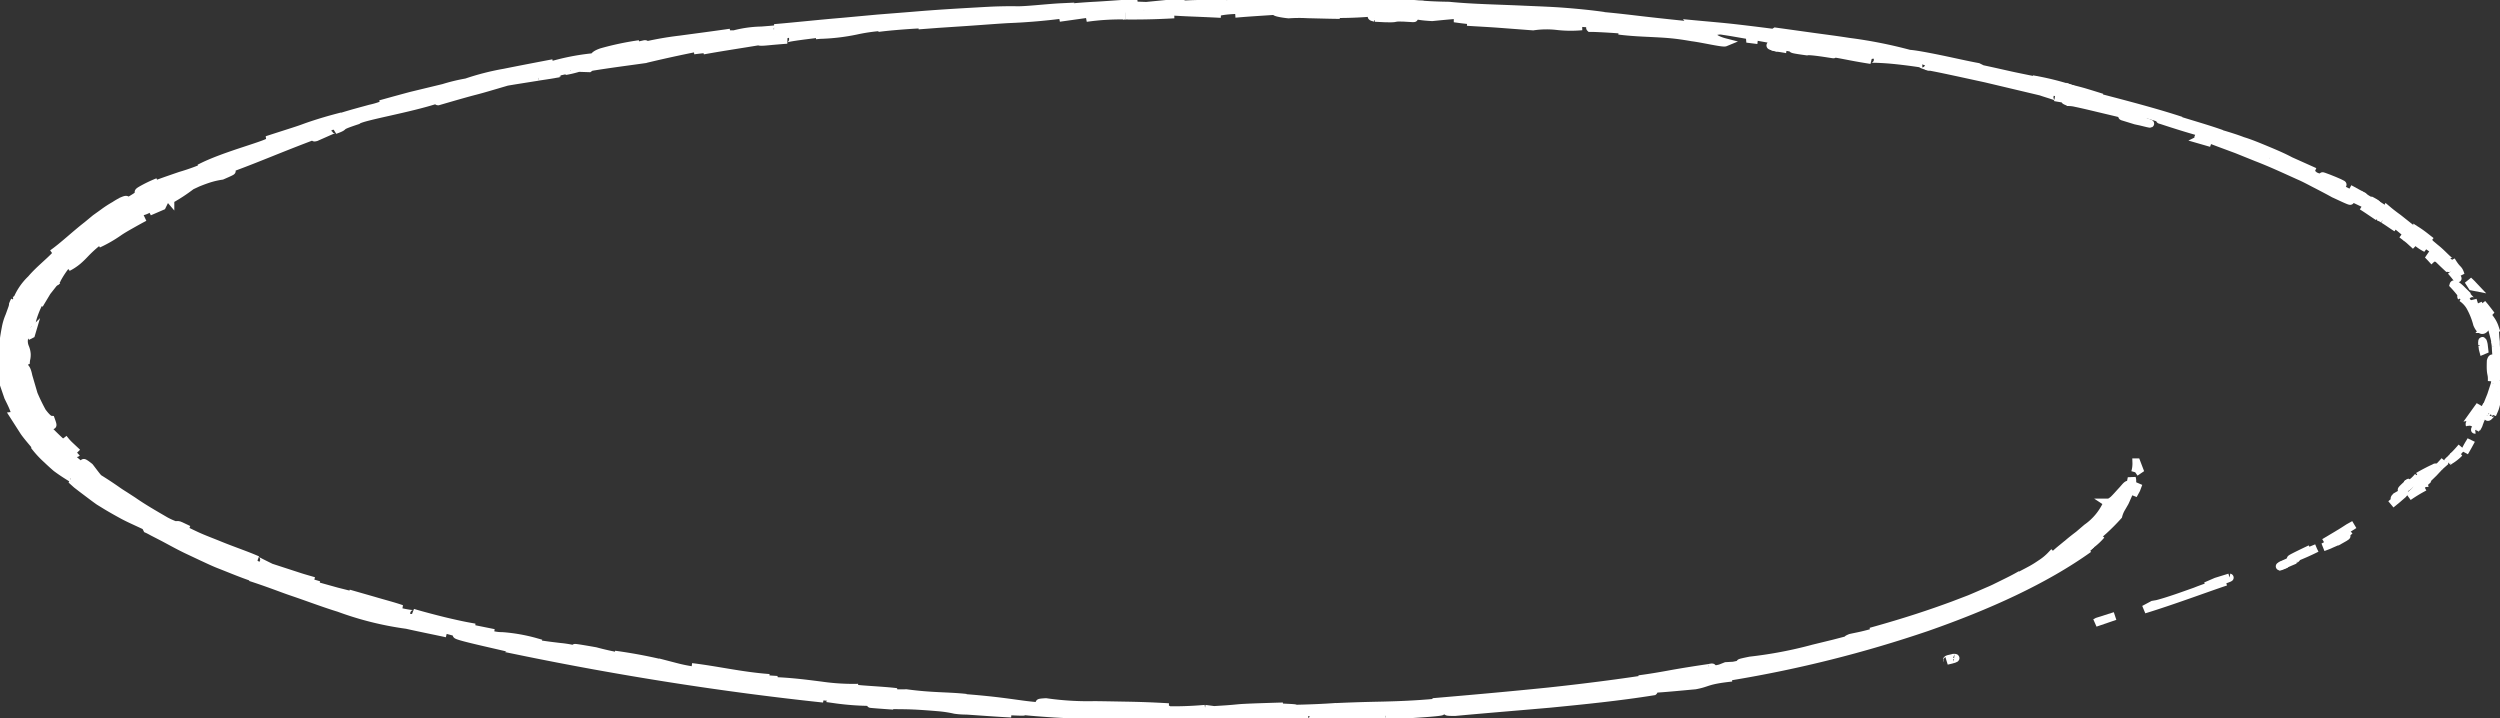 <svg xmlns="http://www.w3.org/2000/svg" xmlns:xlink="http://www.w3.org/1999/xlink" viewBox="0 0 310.215 89.092" preserveAspectRatio="none">
  <rect x="0" y="0" width="310.215" height="89.092" fill="#333333" stroke="none"/>
  <defs>
    <clipPath id="clip-path">
      <rect id="Rectangle_144" data-name="Rectangle 144" width="310.215" height="89.092" fill="#fff" stroke="#fff" stroke-width="1"/>
    </clipPath>
  </defs>
  <g id="Group_485" data-name="Group 485" transform="translate(271.215 89.092) rotate(180)">
    <g id="Group_444" data-name="Group 444" transform="translate(-39)" clip-path="url(#clip-path)">
      <path id="Path_3502" data-name="Path 3502" d="M95.721,19.389c1.133-.212.627-.278.778-.338-1.861.409-.7.366-.778.338" transform="translate(-27.862 -11.943)" fill="#fff" stroke="#fff" stroke-width="1"/>
      <path id="Path_3503" data-name="Path 3503" d="M69.668,31.79l.257-.141-2.458.843Z" transform="translate(-19.697 -19.84)" fill="#fff" stroke="#fff" stroke-width="1"/>
      <path id="Path_3504" data-name="Path 3504" d="M48.062,39.542a29.376,29.376,0,0,0,3.78-1.219c1.552-.55,3.251-1.176,4.733-1.563l.528-.091,1.088-.58c-3.483,1.062-7.735,2.658-10.128,3.453" transform="translate(-14.032 -22.623)" fill="#fff" stroke="#fff" stroke-width="1"/>
      <path id="Path_3505" data-name="Path 3505" d="M35.87,51.327c.61-.122-1.574.786,1.852-.749l-.363.117c-.316.133-.758.312-1.488.632" transform="translate(-10.433 -31.706)" fill="#fff" stroke="#fff" stroke-width="1"/>
      <path id="Path_3506" data-name="Path 3506" d="M37.91,50.514c1.544-.651-1.119.354,0,0" transform="translate(-10.985 -31.525)" fill="#fff" stroke="#fff" stroke-width="1"/>
      <path id="Path_3507" data-name="Path 3507" d="M27.988,57.826c.586-.34,1.167-.685,1.782-1.009-.5.137-2.189.984-1.624.635-1.869,1.02-1.386.859-.158.375" transform="translate(-7.854 -35.617)" fill="#fff" stroke="#fff" stroke-width="1"/>
      <path id="Path_3508" data-name="Path 3508" d="M26.324,61.451c.3-.179.585-.362.895-.533a2.763,2.763,0,0,0-.895.533" transform="translate(-7.685 -38.188)" fill="#fff" stroke="#fff" stroke-width="1"/>
      <path id="Path_3509" data-name="Path 3509" d="M29.542,57.957l-1.954,1.1a1.478,1.478,0,0,0,.906-.5c-.064.143.239-.12,1.048-.6" transform="translate(-8.054 -36.332)" fill="#fff" stroke="#fff" stroke-width="1"/>
      <path id="Path_3510" data-name="Path 3510" d="M32.12,54.224c1.153-.475,2.622-1.09.78-.119,1.837-.875,2.6-1.262,2.4-1.24a7.06,7.06,0,0,0-.975.357c-.547.222-1.3.551-2.2,1" transform="translate(-9.378 -33.139)" fill="#fff" stroke="#fff" stroke-width="1"/>
      <path id="Path_3511" data-name="Path 3511" d="M47.384,44.912l1.661-.514c.421-.193.86-.371,1.291-.558-.662.265-3.139,1.04-2.952,1.072" transform="translate(-13.831 -27.482)" fill="#fff" stroke="#fff" stroke-width="1"/>
      <path id="Path_3512" data-name="Path 3512" d="M13.24,74.816c0,.1.742-.3.966-.342.338-.291.661-.588,1.027-.869a18.748,18.748,0,0,1-1.993,1.21" transform="translate(-3.865 -46.142)" fill="#fff" stroke="#fff" stroke-width="1"/>
      <path id="Path_3513" data-name="Path 3513" d="M14.005,75.928c-.506.435-1,.872-1.452,1.324.685-.578,1.124-.907,1.334-1.1s.214-.242.118-.224" transform="translate(-3.665 -47.596)" fill="#fff" stroke="#fff" stroke-width="1"/>
      <path id="Path_3514" data-name="Path 3514" d="M26.181,60.207c.976-.65,2.041-1.257,3.081-1.881-1.27.729-2.522,1.462-3.706,2.226Z" transform="translate(-7.461 -36.563)" fill="#fff" stroke="#fff" stroke-width="1"/>
      <path id="Path_3515" data-name="Path 3515" d="M5.44,89.22l.451-.859c-.284.508-.592,1.007-.845,1.515.106-.224.264-.437.394-.656" transform="translate(-1.473 -55.392)" fill="#fff" stroke="#fff" stroke-width="1"/>
      <path id="Path_3516" data-name="Path 3516" d="M1.612,100.316c.119-.663-.772.821-.559.133-.122.263-.23.516-.328.762-.081.248-.137.49-.195.723a6.638,6.638,0,0,0-.217,1.319,5.323,5.323,0,0,1,.428-1.368,8.283,8.283,0,0,1,.871-1.569" transform="translate(-0.091 -62.776)" fill="#fff" stroke="#fff" stroke-width="1"/>
      <path id="Path_3517" data-name="Path 3517" d="M.162,109.871c0-.439.063-.891.1-1.388a4.836,4.836,0,0,0-.1,1.388" transform="translate(-0.041 -68.006)" fill="#fff" stroke="#fff" stroke-width="1"/>
      <path id="Path_3518" data-name="Path 3518" d="M8.437,85.471a5.618,5.618,0,0,0-1.308,1.006l.787-.469.52-.537" transform="translate(-2.081 -53.58)" fill="#fff" stroke="#fff" stroke-width="1"/>
      <path id="Path_3519" data-name="Path 3519" d="M7.824,86.867l-.027.016c-.581.578-.926.995-1.078,1.172a15.977,15.977,0,0,1,1.1-1.189" transform="translate(-1.962 -54.455)" fill="#fff" stroke="#fff" stroke-width="1"/>
      <path id="Path_3520" data-name="Path 3520" d="M9.107,85.109l-.131.135c.076-.044.115-.073.131-.135" transform="translate(-2.621 -53.353)" fill="#fff" stroke="#fff" stroke-width="1"/>
      <path id="Path_3521" data-name="Path 3521" d="M18.435,71.048c-.918.756-2.865,2.286-.618.945.57-.57-.742.192.618-.945" transform="translate(-4.897 -44.539)" fill="#fff" stroke="#fff" stroke-width="1"/>
      <path id="Path_3522" data-name="Path 3522" d="M10.608,81.03l.785-.693.843-.672c-.1,0-.493.219-.116-.18l-.787.764Z" transform="translate(-3.097 -49.828)" fill="#fff" stroke="#fff" stroke-width="1"/>
      <path id="Path_3523" data-name="Path 3523" d="M9.694,84.34c.2-.241.432-.475.647-.714l-.582.515a1.554,1.554,0,0,0-.065.2" transform="translate(-2.83 -52.423)" fill="#fff" stroke="#fff" stroke-width="1"/>
      <path id="Path_3524" data-name="Path 3524" d="M1.487,103.736c-.176.7-.366,1.47-.581,2.336l.456-1.4.553-1.371c-.026-.069-.021-.206-.078-.2s-.169.141-.35.635" transform="translate(-0.265 -64.632)" fill="#fff" stroke="#fff" stroke-width="1"/>
      <path id="Path_3525" data-name="Path 3525" d="M4.32,95.862l-.077.152c.08-.087.135-.159.077-.152" transform="translate(-1.239 -60.094)" fill="#fff" stroke="#fff" stroke-width="1"/>
      <path id="Path_3526" data-name="Path 3526" d="M2.191,133.67c0-.049,0-.091-.006-.14a.652.652,0,0,1-.065-.025Z" transform="translate(-0.619 -83.691)" fill="#fff" stroke="#fff" stroke-width="1"/>
      <path id="Path_3527" data-name="Path 3527" d="M2.455,100.771A6.257,6.257,0,0,0,3.1,99.29l-.768,1.627c.023.062.034.075.123-.146" transform="translate(-0.681 -62.243)" fill="#fff" stroke="#fff" stroke-width="1"/>
      <path id="Path_3528" data-name="Path 3528" d="M.016,116.629c.083-.369.159-.785.234-1.221a3.551,3.551,0,0,0-.234,1.221" transform="translate(0 -72.347)" fill="#fff" stroke="#fff" stroke-width="1"/>
      <path id="Path_3529" data-name="Path 3529" d="M3.9,96.664l.049-.1c-.2.209-.149.187-.049.1" transform="translate(-1.113 -60.532)" fill="#fff" stroke="#fff" stroke-width="1"/>
      <path id="Path_3530" data-name="Path 3530" d="M3.785,96.481a8.789,8.789,0,0,0-.367.915c.225-.41.426-.792.585-1.126a2.4,2.4,0,0,1-.218.211" transform="translate(-0.998 -60.35)" fill="#fff" stroke="#fff" stroke-width="1"/>
      <path id="Path_3531" data-name="Path 3531" d="M5.39,133.056a3.422,3.422,0,0,1-1.029-1.075,9.111,9.111,0,0,1-.89-2.207c-.317-.738-.622-.85-.883-.6a1.56,1.56,0,0,0-.332.618,3.432,3.432,0,0,0-.047.946c.154.03.219.029,1.139,1.554-.165-.564-1.2-3.481-.387-2.2a15.45,15.45,0,0,1,1.069,2.68c-.09-.439.428.176.993.827l.423.48a4.819,4.819,0,0,0,.445.39c.273.213.47.313.506.185a13.418,13.418,0,0,1-1.344-1.666c.056-.045.566.555.337.067" transform="translate(-0.642 -80.902)" fill="#fff" stroke="#fff" stroke-width="1"/>
      <path id="Path_3532" data-name="Path 3532" d="M.851,124.332a4.845,4.845,0,0,1-.115-.661c0,.19,0,.366,0,.54.02.173.039.343.059.521.022.358.046.747.077,1.252a3.708,3.708,0,0,0,.559,1.06.928.928,0,0,0,.285.295l-.343-.8-.211-.811c-.13-.541-.294-1.081-.392-1.623a.935.935,0,0,0,.082.224" transform="translate(-0.215 -77.527)" fill="#fff" stroke="#fff" stroke-width="1"/>
      <path id="Path_3533" data-name="Path 3533" d="M.532,112.788a7.35,7.35,0,0,1,.311,1.13c.127.339.256.489.392.008.076-1.919-.166-1.35-.125-2.508-.408,3.118-.06-.907-.542,1.346a12.794,12.794,0,0,1,.176-1.7c-.126.563-.286,1.106-.392,1.62l.023-.072V112.6l0,0c.046-.135.081-.179.041-.026a.383.383,0,0,1,0,.066.347.347,0,0,1,.108.146c-.114.91-.088.142-.108-.146-.014-.011-.027-.036-.043-.04a.053.053,0,0,1,0,.012c.011.528-.033,1.055.026,1.581l.223,1.575c-.009-.334-.034-.709-.077-1.186a10.144,10.144,0,0,1-.016-1.8" transform="translate(-0.103 -69.625)" fill="#fff" stroke="#fff" stroke-width="1"/>
      <path id="Path_3534" data-name="Path 3534" d="M16.3,77.669c-.125.07-.138.06-.164.059-.182.173-.242.242.164-.059" transform="translate(-4.669 -48.689)" fill="#fff" stroke="#fff" stroke-width="1"/>
      <path id="Path_3535" data-name="Path 3535" d="M13.465,77.511a4.442,4.442,0,0,1,1.075-.982c.755-.488.118.046.236.049.4-.38,1.473-1.321-.13-.24l-.2.191c-.733.484-1.515,1.06-2.154,1.471-.623.417-1.015.7-.939.6.29-.122.547-.24.867-.405s.719-.371,1.246-.679" transform="translate(-3.312 -47.54)" fill="#fff" stroke="#fff" stroke-width="1"/>
      <path id="Path_3536" data-name="Path 3536" d="M4.714,97.222c-.219.415-.474.823-.661,1.242L3.51,99.72l.882-1.23-.185.041c.862-1.387.527-1.113.508-1.309" transform="translate(-1.025 -60.946)" fill="#fff" stroke="#fff" stroke-width="1"/>
      <path id="Path_3537" data-name="Path 3537" d="M2,134.274l-.466-.3c.379.478.714.957,1.127,1.42-.258-.365-.438-.744-.661-1.117" transform="translate(-0.449 -83.984)" fill="#fff" stroke="#fff" stroke-width="1"/>
      <path id="Path_3538" data-name="Path 3538" d="M4.753,143.41c-.121-.021-.229-.044-.343-.067.251.272.545.534.815.8Z" transform="translate(-1.288 -89.859)" fill="#fff" stroke="#fff" stroke-width="1"/>
      <path id="Path_3539" data-name="Path 3539" d="M432.514,131.014c.075-.237.164-.471.227-.708-.108.334-.189.548-.227.708" transform="translate(-126.274 -81.686)" fill="#fff" stroke="#fff" stroke-width="1"/>
      <path id="Path_3540" data-name="Path 3540" d="M428.13,145.261l.03.148c.111-.24.133-.343-.03-.148" transform="translate(-124.994 -90.997)" fill="#fff" stroke="#fff" stroke-width="1"/>
      <path id="Path_3541" data-name="Path 3541" d="M192.346,237.751c2.048.216,4.342.507,4.109.326l-.62-.175c-1.448-.023-2.554-.082-3.49-.15" transform="translate(-56.156 -149.041)" fill="#fff" stroke="#fff" stroke-width="1"/>
      <path id="Path_3542" data-name="Path 3542" d="M338.095,216.748l-.6.057-1.217.387,1.817-.444" transform="translate(-98.178 -135.875)" fill="#fff" stroke="#fff" stroke-width="1"/>
      <path id="Path_3543" data-name="Path 3543" d="M340.165,213.7l2.586-.413c-.591.081-1.424.212-2.586.413" transform="translate(-99.312 -133.703)" fill="#fff" stroke="#fff" stroke-width="1"/>
      <path id="Path_3544" data-name="Path 3544" d="M406.491,63.106l-1.389-.462c1.833.907,1.137.448,1.389.462" transform="translate(-118.271 -39.27)" fill="#fff" stroke="#fff" stroke-width="1"/>
      <path id="Path_3545" data-name="Path 3545" d="M69.749,206.292c.771.245,1.469.46,2.114.653s1.257.337,1.823.481a31.221,31.221,0,0,0-3.937-1.134" transform="translate(-20.363 -129.32)" fill="#fff" stroke="#fff" stroke-width="1"/>
      <path id="Path_3546" data-name="Path 3546" d="M435.512,137.763c.229-.455.282-.655.2-.653-.213.469-.335.735-.2.653" transform="translate(-127.132 -85.951)" fill="#fff" stroke="#fff" stroke-width="1"/>
      <path id="Path_3547" data-name="Path 3547" d="M80.023,210.473l-.844-.231c-1.212-.266-2.425-.544-3.87-.912a34.63,34.63,0,0,0,4.714,1.143" transform="translate(-21.987 -131.225)" fill="#fff" stroke="#fff" stroke-width="1"/>
      <path id="Path_3548" data-name="Path 3548" d="M138.486,16.606l-.44.06c-.028.028.163-.006.44-.06" transform="translate(-40.302 -10.41)" fill="#fff" stroke="#fff" stroke-width="1"/>
      <path id="Path_3549" data-name="Path 3549" d="M69.883,58.934l.511-.532c.2-.2.472-.41.709-.618a7.806,7.806,0,0,0-1.22,1.15" transform="translate(-20.403 -36.224)" fill="#fff" stroke="#fff" stroke-width="1"/>
      <path id="Path_3550" data-name="Path 3550" d="M24.349,173.665c-.947-.512-.173-.07,0,0" transform="translate(-6.974 -108.714)" fill="#fff" stroke="#fff" stroke-width="1"/>
      <path id="Path_3551" data-name="Path 3551" d="M19.737,165.983a1.219,1.219,0,0,0,.459.167,1.675,1.675,0,0,1-.459-.167" transform="translate(-5.762 -104.051)" fill="#fff" stroke="#fff" stroke-width="1"/>
      <path id="Path_3552" data-name="Path 3552" d="M100.326,216.712l.108.02c-.353-.1-.292-.081-.108-.02" transform="translate(-29.248 -135.822)" fill="#fff" stroke="#fff" stroke-width="1"/>
      <path id="Path_3553" data-name="Path 3553" d="M22.7,171.848c.321.208.7.444,1.124.7-.176-.116-.516-.328-1.124-.7" transform="translate(-6.629 -107.728)" fill="#fff" stroke="#fff" stroke-width="1"/>
      <path id="Path_3554" data-name="Path 3554" d="M22.477,171.441c-.315-.182-.557-.328-.77-.476-.135-.059-.1.036.77.476" transform="translate(-6.32 -107.165)" fill="#fff" stroke="#fff" stroke-width="1"/>
      <path id="Path_3555" data-name="Path 3555" d="M25.779,174.566c-.537-.3-1.024-.578-1.486-.852.167.11.232.159.175.135l1.311.718" transform="translate(-7.092 -108.898)" fill="#fff" stroke="#fff" stroke-width="1"/>
      <path id="Path_3556" data-name="Path 3556" d="M288.891,9.014l-.273-.042c-1.334-.06-.755-.015.273.042" transform="translate(-84.036 -5.606)" fill="#fff" stroke="#fff" stroke-width="1"/>
      <path id="Path_3557" data-name="Path 3557" d="M241.056,233.615l-.149.011h.2Z" transform="translate(-70.334 -146.449)" fill="#fff" stroke="#fff" stroke-width="1"/>
      <path id="Path_3558" data-name="Path 3558" d="M245.848,232.848a30.36,30.36,0,0,1-4.666.3c.538.146,1.076.275,1.617.414Z" transform="translate(-70.414 -145.968)" fill="#fff" stroke="#fff" stroke-width="1"/>
      <path id="Path_3559" data-name="Path 3559" d="M306.97,37.062l.374.827c.1.278.161.561.244.84l-.454-.693-.479-.6-.673-.866c-.312-.39-.349-.35-.069.426.263.016.642.41,1.085,1a23.82,23.82,0,0,1,1.062,2.188c.236.806.472,1.612.654,2.232.122.623.288,1.059.533,1.114l-.05.56-.025.279-.077.278a2.4,2.4,0,0,0-.049-.685c-.012.135-.023.26-.033.375s-.041.221-.059.32a2.477,2.477,0,0,0-.032.511,2.548,2.548,0,0,0,.178.763,2.02,2.02,0,0,1,.18.891,6.369,6.369,0,0,1-.324,1.57,2.477,2.477,0,0,1-.3.647c-.109.185-.2.334-.278.434-.149.2-.212.194-.122-.137a11.656,11.656,0,0,1-.83,2.145c-.4.6-.463.427-.069-.171l-.957,1.592L305.19,54.44l-.007-.029a11.57,11.57,0,0,1-1.34,1.993c-.877.726.29-.407-.009-.242l-.721.857c-.268.279-.558.551-.837.828-.491.29-.4.087-.014-.32.178-.207.481-.451.722-.739s.546-.583.837-.865a6.662,6.662,0,0,0-1.236.816,10.429,10.429,0,0,0-.784.748c-.272.284-.6.626-1.12,1.086-.132.114-.27.238-.435.366l-.576.4c-.418.282-.908.6-1.486.954l1.859-1.454a16.407,16.407,0,0,0-2.48,1.416c-.413.29-.909.58-1.457.89s-1.136.643-1.8.991c.349-.148,1.711-.831,2.715-1.281.964-.464,1.561-.7.5.152a23.575,23.575,0,0,0-2.888,1.884c-.269-.112-1.6.692-3.33,1.672l-.2-.235a21.431,21.431,0,0,0-2.616,1.716l-.778.364c-.246.1-.474.189-.68.266-.413.153-.748.263-1.032.344a10.169,10.169,0,0,1-1.3.275c-3.8,1.63,2.969-.911-1.46,1.074-3.35,1.246-5.548,2.221-9.554,3.738-2.525.734.279-.264-.666-.033l-1.973.874c-.535.171-.42.064-.363.01-1.78.64.085.255-2.8,1.2-.547.486-6.43,1.444-9.993,2.627-.992.17.333-.244-.028-.257-2.522.734-3.613,1.044-4.606,1.3s-1.844.518-3.931,1.129c-1.287.218-2.586.416-3.875.624,1.445-.2,1.323-.067.46.212s-2.451.724-3.982,1.081c1.059-.1,1.958-.191,2.545-.276-1.626.385-3.3.706-4.951,1.062-.634.075-.174-.1.589-.341l-.889.223c-1.856.246-1-.056.2-.417l1.9-.192c1.153-.362,2.2-.729,1.852-.814-.3.093-.918.224-1.6.365.3-.1.482-.167.317-.162a13.268,13.268,0,0,0-1.456.36l-1.3-.043-.21.15c-2.206.363-4.456.652-6.687.964A165.015,165.015,0,0,1,216.01,84.8c1.838-.406.279-.357.287-.595a29.952,29.952,0,0,0,4.269-.491c1.7-.268,3.612-.589,5.584-.865-2.065.275-1.667.1-1.165-.011-2.3.418-4.633.763-6.954,1.149.039-.1-.352-.088-.986-.029s-1.524.142-2.469.209c1.556.2-5.2.865-8.092,1.223-.225-.109.434-.292,3.994-.619a25.121,25.121,0,0,0-4.456.522,22.66,22.66,0,0,1-4.407.522,10.464,10.464,0,0,0,1.674-.188c-2,.284-7.022.595-5.877.393l.87-.073-2.426.184-2.8.185c-1.948.123-4,.294-5.907.407a74.289,74.289,0,0,0-7.417.656,3.125,3.125,0,0,1,1.053-.486l-5.15.722-2.59.359-2.6.323c.9-.292-2.693-.864,2.15-1.123-1.4-.008-3.124-.016-6.057.144.952.018,2.4.343,1.1.4-3.593-.222-2.5-.121-6.906-.339,1.429.048-.147.487-2.41.49.352-.066-.19-.421.634-.471-1.869.167-3.744.265-5.623.4,1.406-.066.255-.354-.995-.482a18.563,18.563,0,0,1-2.4.015c-1.472-.03-3.2-.086-3.95-.079l2.371.148a50.994,50.994,0,0,0-6.317.132,52.3,52.3,0,0,1-6.3.075c.777-.059,1.953-.464-1.229-.632-.747.078-2.4.247-4.584.391-1.09.07-2.312.137-3.611.169s-2.673.011-4.075-.04l-1.037-.192-2.152-.071-2.146-.1,6.712-.188c2.749-.047,5.67-.15,7.719-.178a37.928,37.928,0,0,0-4.164-.346c-1.222-.178,1.959-.076,3-.03-1.365-.087-2.734-.153-4.095-.256L122,85.824a11.416,11.416,0,0,1-3.016.044,15.066,15.066,0,0,0-3.045-.029c2.978.172,5.972.27,8.956.379.315.261-5.332.407-11.126-.142-1.445-.218,1.238-.351,1.14-.444-.387.01-1.775-.054-3.126-.149s-2.662-.229-2.916-.285l2.487.1c-1.587-.2-2.921-.245-4.333-.315-.706-.036-1.432-.074-2.215-.15s-1.617-.2-2.552-.362c-1.318-.165-3.812-.759-4.1-.64,2.03.521,2.105,1.435.564,1.481l-1.292-.2-2.487-.432c-1.83-.326-3.787-.668-4.5-.849-1.025-.267-.149-.275.761-.28s1.867-.022.992-.234a11.653,11.653,0,0,1-1.853-.068c-1.341-.257.671-.122-2.318-.527-.626.173-6.04-.9-1.517,0-2.958-.346-3.052-.532-6.451-1.066.492.167-.348.176-1.684.091s-3.139-.31-4.6-.537c.21-.03-.382-.227-.67-.321-1.472-.263-2.737-.55-3.922-.8l-3.35-.729-6.85-1.625c-.435-.176-2.9-.867-1.736-.7-.784-.149-1.559-.229-3.162-.641-1.439-.515-.548-.282.435-.031,1,.238,2.1.483,1.022.072a3.819,3.819,0,0,1-.852-.105c-.45-.092-1.046-.227-1.7-.381l-4.051-.966a14.673,14.673,0,0,0,3.059.948c.763.191,1.583.387,2.359.567s1.531.319,2.123.442c-.243.291-4.556-.391-10.012-1.843-4.291-1.194-1.631-.722-2.406-.9-3.846-1.273-5.629-1.7-7.179-2.139a31.81,31.81,0,0,1-5.861-2.116c-2.16-1.119.36-.357,0-.685,1.614.592,2.755,1.114,3.816,1.556s2,.834,3.1,1.229l-2.6-1.059c1.114.312,3.292,1.078,4.452,1.518-.5-.2-1.51-.606-2.86-1.114l-2.248-.834-2.5-1.007c-1.769-.681-3.515-1.495-5.2-2.255-.859-.37-1.592-.791-2.332-1.162-.724-.379-1.413-.733-2.005-1.068-.939-.425-2.508-1.2-1.922-.754l1.558.827c1.186.9-3.175-1.442-1.346-.314-1.088-.54-2.34-1.069-3.494-1.76-.593-.338-1.2-.7-1.825-1.079a19.572,19.572,0,0,1-1.775-1.289l-.115-.471a3.691,3.691,0,0,0,.788.713,8.8,8.8,0,0,0,1.466.988,5,5,0,0,1-.524-.309c-.176-.128-.364-.275-.561-.434L13.621,60.13l-.666-.537c-.209-.179-.4-.358-.6-.521a5.853,5.853,0,0,0-1.171-.778L12.5,59.7c-.882-.646-1.958-1.345-2.97-2.129-.472-.4-.947-.82-1.406-1.251Q7.777,56,7.448,55.67c-.191-.228-.367-.461-.54-.7.295.936.348.42,1.16,1.8-.135-.313.081-.183.459.155s.891.9,1.517,1.389c1.192,1.008,2.291,1.931,1.57,1,.122.175.25.341.384.5s.307.3.467.446c.326.288.671.563,1.033.848l1.148.912c.437.315.9.664,1.381,1.072.038-.094-.61-.61,1.376.7.127.042.374.166.551.234l.139.086-.108-.073c.11.045.122.048-.04-.027a5.464,5.464,0,0,1-.88-.725c.32.128.738.362,1.26.623s1.122.562,1.713.868l1.708.885c.552.254,1.032.469,1.368.605,1.311.7-.682-.219-.045.207l2.013.814c-.066.231,3.438,1.906-.066.484l3.029,1.358c.821.446,1.9.907,2.958,1.347s2.084.863,2.951,1.121c1.5.59,4.09,1.259,2.608.881,1.722.61,3.552,1.125,5.328,1.682l.007.052c5.232,1.689,11.2,3.011,17.312,4.795.962.193,1.941.387,3.069.626s2.394.544,3.988.879l.525.262c1.251.222,3.066.644,4.738.987s3.189.62,3.77.647A57.143,57.143,0,0,0,82.851,83.9c1.641.26,3.367.471,4.941.694l4.139.577.258-.162c1.546.2,3.067.39,4.686.576s3.354.326,5.3.51L102,85.9c.846.057,1.8.163,2.839.273s2.174.233,3.363.37,2.438.29,3.725.424,2.614.244,3.946.348a22.075,22.075,0,0,1-2.669-.207c1.561.222,3.188.384,4.836.514s3.329.185,4.983.258c3.309.157,6.553.2,9.43.492,1.456.02,2.5.074,3.513.152-.135,0-.256-.006-.36,0l.595.023,2,.162c-.6-.063-1.18-.117-1.683-.151,1.119.037,2.817.078,4.483.1l.69.205.385,0c1.629.1,1.322-.056.464-.21.84-.011,1.612-.03,2.21-.06,1.3.31,4.366.016,6.161.326,1.129-.141,8.376-.047,9.254-.4.057.041.548.057-.35.066,1.853.023,3.708.046,5.365-.056l.8.215,4.022-.394c2.465.086,3.5.144,1.071.373,2.938-.188,4.124-.287,5.206-.343s2.051-.125,4.53-.349l-.221.156c1.786-.086,4.6-.435,5.7-.366.506.009,1.193,0,2.031-.021s1.818-.082,2.917-.143c2.2-.126,4.861-.278,7.7-.522l4.376-.348,4.451-.41c2.962-.247,5.822-.565,8.374-.778-1.068-.1.125-.183,1.614-.3a14.41,14.41,0,0,0,3.387-.472c.629.025,2.054-.1.471.2,2.543-.366,4.466-.611,6.186-.846a40.444,40.444,0,0,0,4.9-.878c.634,0-.995.321-.449.3a17.332,17.332,0,0,1,2.11-.375c.548-.026-.689.2-1.463.377a35.837,35.837,0,0,0,4.691-.99c.741-.26.869-.447.964-.622a28.574,28.574,0,0,0,5.652-1.125c.946-.089,2.5-.29-.6.371.884-.167,3.586-.68,6.073-1.179a31.4,31.4,0,0,0,4.687-1.2,23,23,0,0,0,2.837-.685l3.993-.965c1.015-.271,2.018-.544,3.849-1.054l-1.055.243a10.222,10.222,0,0,1,2.315-.792c.947-.264,2.108-.558,3.542-1.007l-.055.05c1.724-.443,2.722-.759,3.394-.976s1.008-.341,1.343-.463c.663-.251,1.357-.457,4.585-1.5l-.532-.024c.164-.513,5.759-1.822,8.9-3.477l-1.335.46a26.519,26.519,0,0,1,3.731-1.395c1.42-.494,2.887-.98,3.806-1.4.425-.172-.534.344-1.046.627a15.8,15.8,0,0,0,2.138-1.035c.295-.182.278-.228.215-.261-.127-.066-.438-.08,1.151-1.005.389-.125.309.037.409.079.05.021.146.012.369-.078A6.78,6.78,0,0,0,298,63.6a13.036,13.036,0,0,0,1.389-.9l1-.717,1.039-.86c1.51-1.17,2.96-2.569,4.284-3.5a2.879,2.879,0,0,1-.765.406c-.059.007-.065-.03.01-.133l.447-.54c.748-.8,2.034-1.807,2.955-2.9a7.426,7.426,0,0,0,1.922-3c.188-.209.276-.285.321-.288l.457-1.271a6.8,6.8,0,0,0,.462-1.539c.1-.522.184-1.025.24-1.45a2.6,2.6,0,0,0-.071-.982,1.637,1.637,0,0,0,.378-.718,4.813,4.813,0,0,0,.122-.526,1.751,1.751,0,0,0,.035-.609c-.028-.429-.083-.9-.153-1.387a5.759,5.759,0,0,0-.132-.735c-.084-.244-.167-.489-.251-.732l-.48-1.395c-.21-.431-.411-.825-.556-1.163-.294-.675-.4-1.122-.135-1.154l-1.282-2c-.467-.658-1.044-1.293-1.563-1.939l.183.077a12.144,12.144,0,0,0-1.441-1.544c-.442-.423-.826-.769-1.169-1.064-.763-.565-1.355-.928-1.934-1.29-.559-.544-.022-.192.078-.164l-.668-.6-.663-.512-1.151-.869c-.35-.26-.668-.5-.977-.714l-.957-.587c-.625-.373-1.244-.723-1.98-1.124s-1.678-.808-2.827-1.354l-.19-.375c-.163-.071-.394-.191-.683-.353l-1.1-.566c-.855-.437-1.874-1.029-3.115-1.628l-1.967-.927c-.688-.315-1.375-.653-2.136-.948s-1.509-.605-2.27-.9-1.517-.581-2.3-.822a3.264,3.264,0,0,1,.746.171c-.868-.282-1.76-.591-2.664-.917s-1.81-.676-2.762-.992c-1.888-.646-3.74-1.35-5.565-1.911a39.581,39.581,0,0,0-8.4-2.092c-1.64-.371-3.312-.7-4.961-1.056,6.2,1.591-1.163.035,1.313.771-2.453-.592-6.23-1.684-3.142-1.03.15.047.3.09.451.14,1.4-.07-7.78-1.9-7.475-2.034-12.66-2.611-25.406-4.613-37.895-5.942.449.132.892.278,1.335.421-1.442-.174-2.9-.3-4.35-.45-1.123-.173-1.466-.359,1.646-.047A34.2,34.2,0,0,0,203.312,2c-6.091-.609,2.492-.116.615-.271-.85-.077-1.706-.129-2.56-.194l.566.078c-2.1-.057-2.32.042-6.076-.271a14.96,14.96,0,0,1-2.121-.32,9.777,9.777,0,0,0-1.442-.1C190.445.8,188.6.653,186.741.562c.728.112,1.456.213,2.181.333-2.485-.031-5.225-.281-2.708.091-.922-.141-2.678-.287-4.83-.428-2.155-.123-4.708-.215-7.216-.31-5.02-.137-9.862-.2-11.022-.248-1.737.066-3.458.092-5.276.1-1.819.019-3.736.035-5.857.038.528.019.952.087.788.151a16.558,16.558,0,0,1-2.742.147c.651-.264-1.025-.282-3.241-.271-2.214.031-4.961.114-6.469,0,1.338.052-1.255.2-3.655.348s-4.6.359-2.5.383c-3.039.159-.226-.174-2.557-.138-3.59.336-7.553.651-11.728,1.02-4.158.406-8.541.845-12.863,1.537-.1.083,1.4-.032-.408.333-1.589.106-3.154.267-4.738.408-1.69.307-1.339.619-4.555.965.47-.028,1.169-.067.055.159a151.832,151.832,0,0,0-24.267,6.091c-7.572,2.648-14.6,5.823-20.08,9.741,1.536-1.04.657-.294-.336.556.7-.534.247.1.519.036a24.925,24.925,0,0,0-3.849,3.491,3.537,3.537,0,0,1-.413.983l-.4.693c-.121.247-.224.506-.34.76l-.324.747a3.251,3.251,0,0,0-.179.674,1.371,1.371,0,0,0-.02.823l.258-1.271c.016.434.139.506.319.382s.408-.446.746-.794c.317-.351.656-.739.947-1.016.327-.272.615-.432.739-.35a7.411,7.411,0,0,1,2.567-3.141l1.021-.873c.382-.287.76-.581,1.126-.885l.539-.463q.3-.225.579-.457a13.886,13.886,0,0,0,1.064-.969c.447-.233.321-.107.154.05s-.346.355-.089.239A7.035,7.035,0,0,1,59.057,19.1a12.872,12.872,0,0,1,1.1-.686c.444-.241.947-.505,1.522-.8l-.2.165c.748-.444,1.521-.817,2.243-1.173l1.054-.519c.346-.167.708-.314,1.051-.466.693-.3,1.353-.59,2.017-.866l2.043-.781c2.761-1.015,5.719-2.018,10.214-3.269l-.819.042c1.919-.557,2.395-.6,3.341-.814,1-.422-.371-.055-1.77.319-1.368.4-2.767.807-1.907.381.72-.11,1.9-.429,3.374-.788l2.331-.609,2.537-.619a52.357,52.357,0,0,1,7.866-1.5c3.149-.634-1.064-.008,2.093-.637l.918-.051.717-.282a12.4,12.4,0,0,1,3.387-.335c-.523.068-1.433.275-1.97.382,1.383-.2,3.316-.5,5-.811s3.182-.53,3.664-.585l-3.158.394c4.4-.726,9.372-1.375,14.354-1.909,4.991-.512,9.968-.951,14.381-1.327l-.692-.038c1.683-.157,2.872-.228,3.819-.275s1.65-.07,2.375-.09c1.449-.048,2.987-.043,6.721-.213l-.27.026c1.49-.116,3.491-.2,5.543-.235-1.886.119,3.569.159,1.092.29,3.692-.108,4.609-.153,5.212-.193s.889-.113,3.345-.25l1.127.146a44.586,44.586,0,0,1,5.576-.144c-3.085.052,2.378.262-1.077.345,1.96.118,3.668.174,5.188.2s2.844.056,4.039.065a36.432,36.432,0,0,1,6.009.364c1.83-.1.147-.24-1.746-.349a23.369,23.369,0,0,1-2.979-.142c-1.679-.176,3.025-.2,5.481-.015,2.508.143,4.177.672,10.438,1.1-.623-.043-.673-.017-1.294-.06,1.161.127,2.318.165,3.539.226s2.5.159,3.908.353c1.677-.1,3.716.313,4.268.077-1.909-.165-3.835-.273-5.75-.413,1.635.1,3.244.111,5.105.2,1.854.1,3.968.262,6.607.6-.438.018-2.054-.058-3.159-.12,1.526.241,3.028.219,4.6.5a5.06,5.06,0,0,1-1.375-.013c-.734-.049-1.7-.134-2.75-.233-2.11-.193-4.587-.45-6.365-.464,1.645.233,6.62.4,4.778.539a27.439,27.439,0,0,1,4.577.278c1.724.219,3.651.474,5.806.557l-.349.141c.675.04,2.073.132,3.28.295l-2.287-.057c3.44.251,6.4.97,9.63,1.356-3.336-.493-3.7-.576-3.556-.632s.778-.062-.619-.308c2.116.2,3.432.424,4.4.587s1.554.324,2.174.485a61.414,61.414,0,0,0,7.161,1.407c-1.249-.179-4.582-.863-2.6-.624.86.16,1.855.35,2.761.534s1.706.385,2.206.523c6.008,1.059-.806-.34,1.81.023a13.154,13.154,0,0,0,2.549.5c.839.1,1.772.2,3.1.428l-.1.172a21.19,21.19,0,0,0,4.26.751c.424,0,.765-.022,3.714.715l-2.72-.338,3.171.64-.8.043c.881.15,1.593.294,2.222.435s1.182.265,1.725.4,1.08.272,1.682.431,1.269.338,2.053.574c-.638-.316.7-.178,3.552.592.924.312.612.275.579.3-.018.011.038.033.343.125s.858.26,1.849.549a17.305,17.305,0,0,1-3.7-.958c-.231,0-.995-.144-1.23-.142.979.345,2.306.682,3.506,1.042l3.068.879c-.541-.169-1.186-.373-1.5-.5l2.966.747,2.905.81c.808.346.057.162-.683-.019.572.177,1.074.312,1.643.469s1.2.343,2,.631a5.687,5.687,0,0,1-.821-.041,20.946,20.946,0,0,1-2.188-.557l1.36.4c.45.136.884.285,1.327.427l2.649.863c.3.16,2.366,1.139,1.665.925,1.308.587,3.1,1.176,4.869,1.907.889.361,1.845.713,2.715,1.117s1.718.826,2.508,1.257a8.143,8.143,0,0,1,1.294.567c1.436.834,2.8,1.617,4.065,2.5l1.008.654c.35.218.7.44,1.032.681.678.473,1.411.958,2.232,1.466.4.464.736.942,1.1,1.406,1.083.856.712.388.516.058-.1-.165-.151-.295.048-.2a3.75,3.75,0,0,1,.514.328,7.46,7.46,0,0,1,.993.818c2.3,2.133.428.912,1.057,1.7.566.523,1.371,1.241,2.157,2.11a8.11,8.11,0,0,1,1.638,3.035,9.142,9.142,0,0,1-.49-.988c-.173-.31-.366-.61-.585-.936M297.6,60.969a11.6,11.6,0,0,1,2.01-1.526c-.32.576-.954.883-2.01,1.526M234.763,81.779a28.121,28.121,0,0,1,2.955-.46c-.845.179-1.84.323-2.955.46M30.566,70.063l.093.026c1.665.756,1.077.485-.093-.026M27.124,68.49c-.38-.137-.387-.107-.27-.022a17.153,17.153,0,0,1,1.96.825,7.86,7.86,0,0,0-1.689-.8m166.1-67.431.859.1c-1.978-.078-1.416-.088-.859-.1" transform="translate(-2.017)" fill="#fff" stroke="#fff" stroke-width="1"/>
      <path id="Path_3560" data-name="Path 3560" d="M339.977,214.552a1.329,1.329,0,0,1,.45.017c.333-.1.321-.131-.45-.017" transform="translate(-99.257 -134.452)" fill="#fff" stroke="#fff" stroke-width="1"/>
      <path id="Path_3561" data-name="Path 3561" d="M407.321,63.969l-.106-.055a.634.634,0,0,0-.152-.031Z" transform="translate(-118.843 -40.047)" fill="#fff" stroke="#fff" stroke-width="1"/>
      <path id="Path_3562" data-name="Path 3562" d="M125,222.426c.869.159,1.355.248,1.67.325.072-.042-.326-.112-1.67-.325" transform="translate(-36.493 -139.434)" fill="#fff" stroke="#fff" stroke-width="1"/>
      <path id="Path_3563" data-name="Path 3563" d="M12.09,158.56c.554.432,1.079.875,1.707,1.277a7.4,7.4,0,0,1-1.381-1.2c-.033.052.171.338-.326-.075" transform="translate(-3.53 -99.398)" fill="#fff" stroke="#fff" stroke-width="1"/>
      <path id="Path_3564" data-name="Path 3564" d="M3,122.918c-.062-.219-.046-.468-.108-.685l-.153.065c.074.947.34,1.594.261.62" transform="translate(-0.8 -76.625)" fill="#fff" stroke="#fff" stroke-width="1"/>
      <path id="Path_3565" data-name="Path 3565" d="M10.677,151.193c.138-.183-.792-1.008-1.789-1.949l.168.168c-.641-.19.493.8,1.621,1.781" transform="translate(-2.59 -93.558)" fill="#fff" stroke="#fff" stroke-width="1"/>
      <path id="Path_3566" data-name="Path 3566" d="M8.243,147.1c-.26-.3-.52-.613-.748-.914-.242-.083.27.379.748.914" transform="translate(-2.17 -91.637)" fill="#fff" stroke="#fff" stroke-width="1"/>
      <path id="Path_3567" data-name="Path 3567" d="M28.733,177.721c-.656-.379-.7-.082-1.02-.325-1.042-.252,5.032,2.176,1.02.325" transform="translate(-8.055 -111.194)" fill="#fff" stroke="#fff" stroke-width="1"/>
      <path id="Path_3568" data-name="Path 3568" d="M11.51,151.763l.025.427c.266.15.5.309.791.449-.3-.284-.542-.585-.816-.876" transform="translate(-3.36 -95.137)" fill="#fff" stroke="#fff" stroke-width="1"/>
      <path id="Path_3569" data-name="Path 3569" d="M23.092,167.518c-.69-.435-1.337-.89-2.006-1.332a2.049,2.049,0,0,1-.649-.309,25.151,25.151,0,0,0,2.654,1.642" transform="translate(-5.967 -103.984)" fill="#fff" stroke="#fff" stroke-width="1"/>
      <path id="Path_3570" data-name="Path 3570" d="M19.766,164.083c-.682-.412-1.236-.842-1.63-1.067a16.246,16.246,0,0,0,1.63,1.067" transform="translate(-5.295 -102.191)" fill="#fff" stroke="#fff" stroke-width="1"/>
      <path id="Path_3571" data-name="Path 3571" d="M14.78,157.034l.442.446a15.571,15.571,0,0,0,1.267.992c-.3-.235-.614-.465-.9-.7Z" transform="translate(-4.315 -98.441)" fill="#fff" stroke="#fff" stroke-width="1"/>
      <path id="Path_3572" data-name="Path 3572" d="M62.579,200.18c1.042.284,2.06.592,3.121.856.377.028-.45-.226-1.6-.552-.772-.179-1.93-.5-1.519-.3" transform="translate(-18.245 -125.451)" fill="#fff" stroke="#fff" stroke-width="1"/>
      <path id="Path_3573" data-name="Path 3573" d="M50.611,191.236a6.869,6.869,0,0,1,1.12.579l.329-.162Z" transform="translate(-14.776 -119.882)" fill="#fff" stroke="#fff" stroke-width="1"/>
      <path id="Path_3574" data-name="Path 3574" d="M62.437,198.037c.365.035,4.571,1.156.717.019-.365-.036-3.457-.9-.717-.019" transform="translate(-17.901 -123.898)" fill="#fff" stroke="#fff" stroke-width="1"/>
      <path id="Path_3575" data-name="Path 3575" d="M131.615,225.744l-.868-.109-.046.385Z" transform="translate(-38.159 -141.446)" fill="#fff" stroke="#fff" stroke-width="1"/>
      <path id="Path_3576" data-name="Path 3576" d="M195.153,232.753c-4.11-.24-1.007.2-4.72-.05-.981.054,3.035.2,2.033.244,2.5,0,3.8.093,2.687-.194" transform="translate(-55.552 -145.861)" fill="#fff" stroke="#fff" stroke-width="1"/>
      <path id="Path_3577" data-name="Path 3577" d="M192.84,233.4c-.4,0-.827,0-1.28.012.726,0,1.068,0,1.28-.012" transform="translate(-55.927 -146.313)" fill="#fff" stroke="#fff" stroke-width="1"/>
      <path id="Path_3578" data-name="Path 3578" d="M64.02,74.119l-.39.715-.273.731a7.856,7.856,0,0,1,.526-.924Z" transform="translate(-18.497 -46.464)" fill="#fff" stroke="#fff" stroke-width="1"/>
      <path id="Path_3579" data-name="Path 3579" d="M63.721,81.708l-.491.332.34.889a3.932,3.932,0,0,1,.151-1.221" transform="translate(-18.46 -51.221)" fill="#fff" stroke="#fff" stroke-width="1"/>
      <path id="Path_3580" data-name="Path 3580" d="M409.712,169.083l-.056.116a10.547,10.547,0,0,0,1.641-.8Z" transform="translate(-119.6 -105.565)" fill="#fff" stroke="#fff" stroke-width="1"/>
      <path id="Path_3581" data-name="Path 3581" d="M432.647,127.192l-.092.31.567-.553Z" transform="translate(-126.286 -79.582)" fill="#fff" stroke="#fff" stroke-width="1"/>
      <path id="Path_3582" data-name="Path 3582" d="M424.619,88.149c.268.279.584.575.9.871a6.763,6.763,0,0,1,.8.9l-1.156-1.445c-.254-.323-.389-.463-.543-.324" transform="translate(-123.969 -55.225)" fill="#fff" stroke="#fff" stroke-width="1"/>
    </g>
  </g>
</svg>
